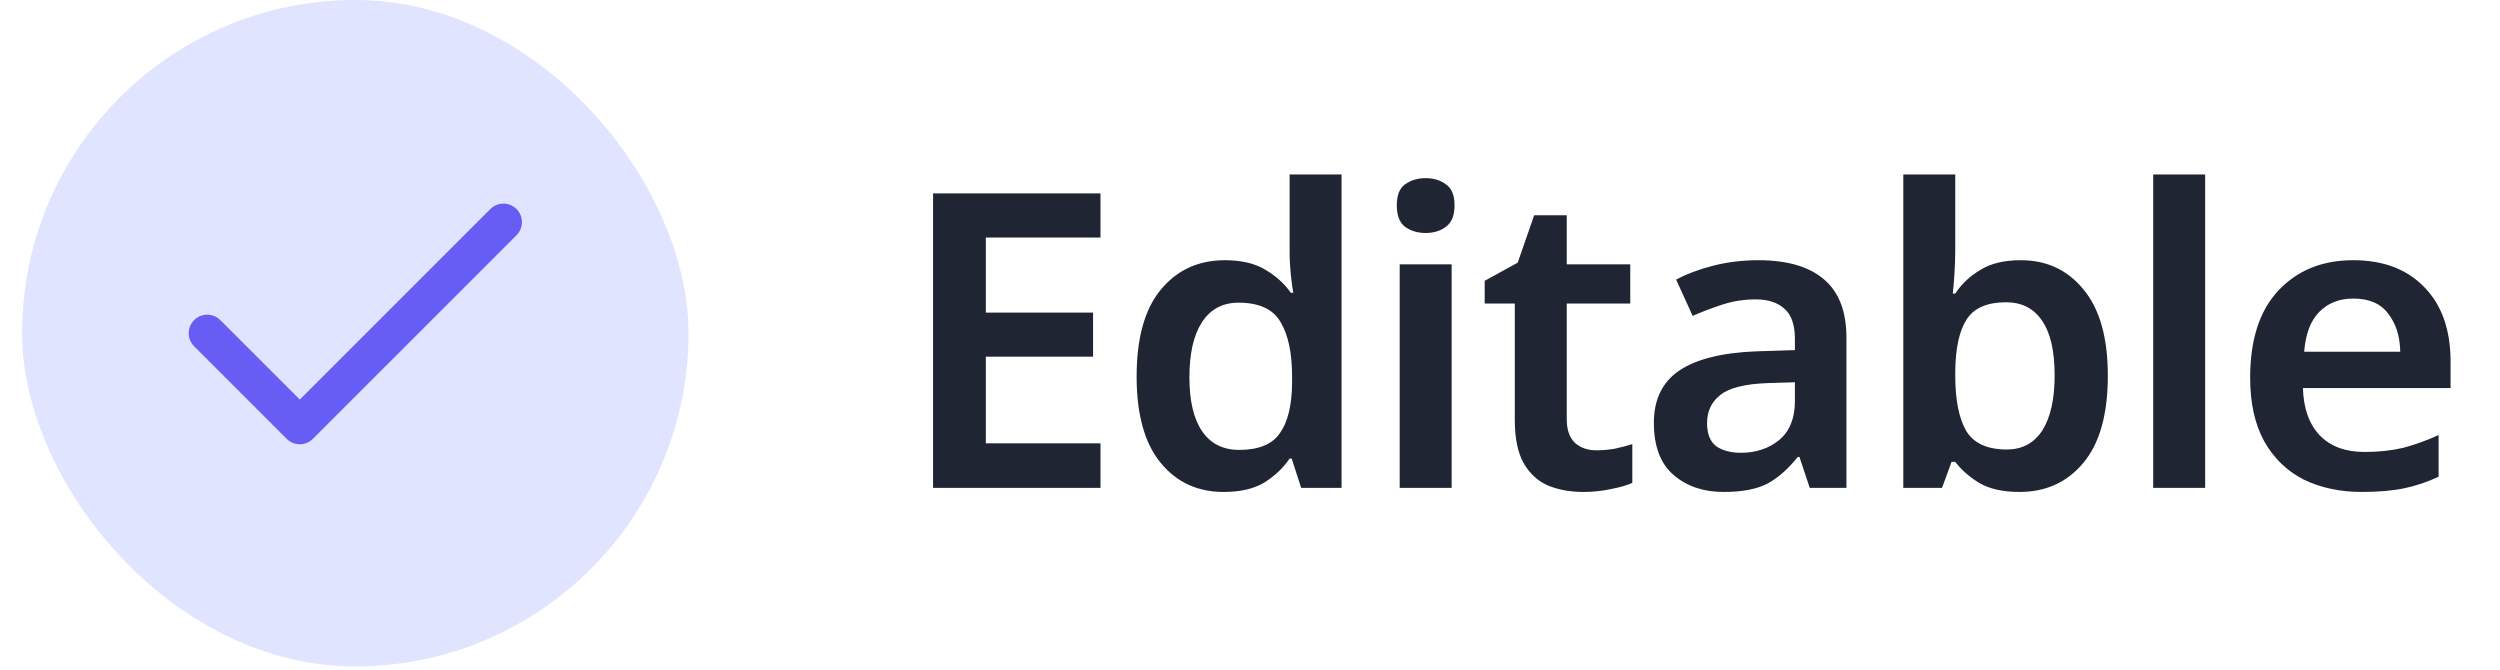 <svg width="97" height="26" viewBox="0 0 97 26" fill="none" xmlns="http://www.w3.org/2000/svg">
<rect x="0.857" width="25.857" height="25.857" rx="12.929" fill="#E0E4FF"/>
<path fill-rule="evenodd" clip-rule="evenodd" d="M20.041 8.111C20.321 8.391 20.321 8.846 20.041 9.127L12.14 17.027C11.859 17.308 11.404 17.308 11.124 17.027L7.533 13.436C7.252 13.156 7.252 12.701 7.533 12.42C7.813 12.14 8.268 12.14 8.548 12.42L11.632 15.504L19.025 8.111C19.305 7.83 19.76 7.83 20.041 8.111Z" fill="#675DF4"/>
<path d="M42.699 18.928H36.203V7.504H42.699V9.216H38.251V12.128H42.411V13.84H38.251V17.2H42.699V18.928ZM47.477 19.088C46.463 19.088 45.647 18.709 45.029 17.952C44.41 17.194 44.101 16.08 44.101 14.608C44.101 13.114 44.415 11.989 45.045 11.232C45.674 10.474 46.501 10.096 47.525 10.096C48.165 10.096 48.687 10.218 49.093 10.464C49.509 10.709 49.839 11.008 50.085 11.36H50.181C50.149 11.21 50.117 10.981 50.085 10.672C50.053 10.362 50.037 10.074 50.037 9.808V6.768H52.053V18.928H50.485L50.117 17.792H50.037C49.791 18.154 49.466 18.464 49.061 18.72C48.655 18.965 48.127 19.088 47.477 19.088ZM48.085 17.456C48.831 17.456 49.354 17.242 49.653 16.816C49.962 16.389 50.122 15.744 50.133 14.88V14.624C50.133 13.696 49.983 12.986 49.685 12.496C49.397 11.994 48.853 11.744 48.053 11.744C47.434 11.744 46.959 12 46.629 12.512C46.309 13.013 46.149 13.722 46.149 14.64C46.149 15.557 46.314 16.256 46.645 16.736C46.975 17.216 47.455 17.456 48.085 17.456ZM55.316 6.912C55.626 6.912 55.887 6.992 56.1 7.152C56.324 7.301 56.436 7.573 56.436 7.968C56.436 8.362 56.324 8.64 56.1 8.8C55.887 8.96 55.626 9.04 55.316 9.04C55.007 9.04 54.74 8.96 54.516 8.8C54.303 8.64 54.196 8.362 54.196 7.968C54.196 7.573 54.303 7.301 54.516 7.152C54.74 6.992 55.007 6.912 55.316 6.912ZM56.324 10.256V18.928H54.308V10.256H56.324ZM61.942 17.472C62.187 17.472 62.427 17.45 62.662 17.408C62.907 17.354 63.131 17.296 63.334 17.232V18.736C63.121 18.832 62.843 18.912 62.502 18.976C62.161 19.05 61.803 19.088 61.43 19.088C60.939 19.088 60.491 19.008 60.086 18.848C59.681 18.677 59.361 18.389 59.126 17.984C58.891 17.578 58.774 17.013 58.774 16.288V11.776H57.606V10.896L58.886 10.192L59.526 8.352H60.79V10.256H63.254V11.776H60.79V16.272C60.79 16.677 60.897 16.981 61.11 17.184C61.323 17.376 61.601 17.472 61.942 17.472ZM68.218 10.096C69.338 10.096 70.186 10.341 70.762 10.832C71.349 11.322 71.642 12.08 71.642 13.104V18.928H70.218L69.818 17.728H69.754C69.381 18.197 68.986 18.544 68.57 18.768C68.154 18.981 67.589 19.088 66.874 19.088C66.095 19.088 65.45 18.869 64.938 18.432C64.426 17.994 64.17 17.317 64.17 16.4C64.17 15.504 64.495 14.832 65.146 14.384C65.807 13.936 66.805 13.685 68.138 13.632L69.642 13.584V13.152C69.642 12.608 69.509 12.218 69.242 11.984C68.975 11.738 68.602 11.616 68.122 11.616C67.685 11.616 67.263 11.68 66.858 11.808C66.463 11.936 66.069 12.085 65.674 12.256L65.034 10.848C65.461 10.624 65.946 10.442 66.49 10.304C67.045 10.165 67.621 10.096 68.218 10.096ZM68.586 14.864C67.701 14.896 67.087 15.05 66.746 15.328C66.405 15.594 66.234 15.957 66.234 16.416C66.234 16.832 66.351 17.13 66.586 17.312C66.831 17.482 67.151 17.568 67.546 17.568C68.133 17.568 68.629 17.402 69.034 17.072C69.439 16.73 69.642 16.229 69.642 15.568V14.832L68.586 14.864ZM75.864 9.648C75.864 9.989 75.854 10.32 75.832 10.64C75.811 10.96 75.79 11.21 75.768 11.392H75.864C76.099 11.029 76.419 10.725 76.824 10.48C77.23 10.224 77.758 10.096 78.408 10.096C79.411 10.096 80.222 10.474 80.84 11.232C81.47 11.989 81.784 13.104 81.784 14.576C81.784 16.069 81.47 17.194 80.84 17.952C80.211 18.709 79.384 19.088 78.36 19.088C77.71 19.088 77.187 18.97 76.792 18.736C76.408 18.501 76.099 18.229 75.864 17.92H75.72L75.352 18.928H73.848V6.768H75.864V9.648ZM77.832 11.728C77.107 11.728 76.6 11.946 76.312 12.384C76.024 12.821 75.875 13.493 75.864 14.4V14.576C75.864 15.504 76.003 16.213 76.28 16.704C76.568 17.194 77.096 17.44 77.864 17.44C78.462 17.44 78.92 17.194 79.24 16.704C79.56 16.202 79.72 15.488 79.72 14.56C79.72 13.61 79.555 12.901 79.224 12.432C78.904 11.962 78.44 11.728 77.832 11.728ZM85.56 18.928H83.544V6.768H85.56V18.928ZM91.306 10.096C92.468 10.096 93.386 10.442 94.058 11.136C94.74 11.829 95.082 12.794 95.082 14.032V15.056H89.354C89.375 15.845 89.594 16.458 90.01 16.896C90.426 17.322 91.002 17.536 91.738 17.536C92.292 17.536 92.794 17.482 93.242 17.376C93.69 17.258 94.148 17.093 94.618 16.88V18.496C94.191 18.698 93.748 18.848 93.29 18.944C92.831 19.04 92.282 19.088 91.642 19.088C90.799 19.088 90.047 18.928 89.386 18.608C88.735 18.277 88.223 17.781 87.85 17.12C87.487 16.458 87.306 15.637 87.306 14.656C87.306 13.173 87.674 12.042 88.41 11.264C89.146 10.485 90.111 10.096 91.306 10.096ZM91.306 11.584C90.762 11.584 90.319 11.76 89.978 12.112C89.647 12.453 89.455 12.965 89.402 13.648H93.13C93.119 13.05 92.964 12.56 92.666 12.176C92.378 11.781 91.924 11.584 91.306 11.584Z" fill="#1F2533"/>
</svg>
